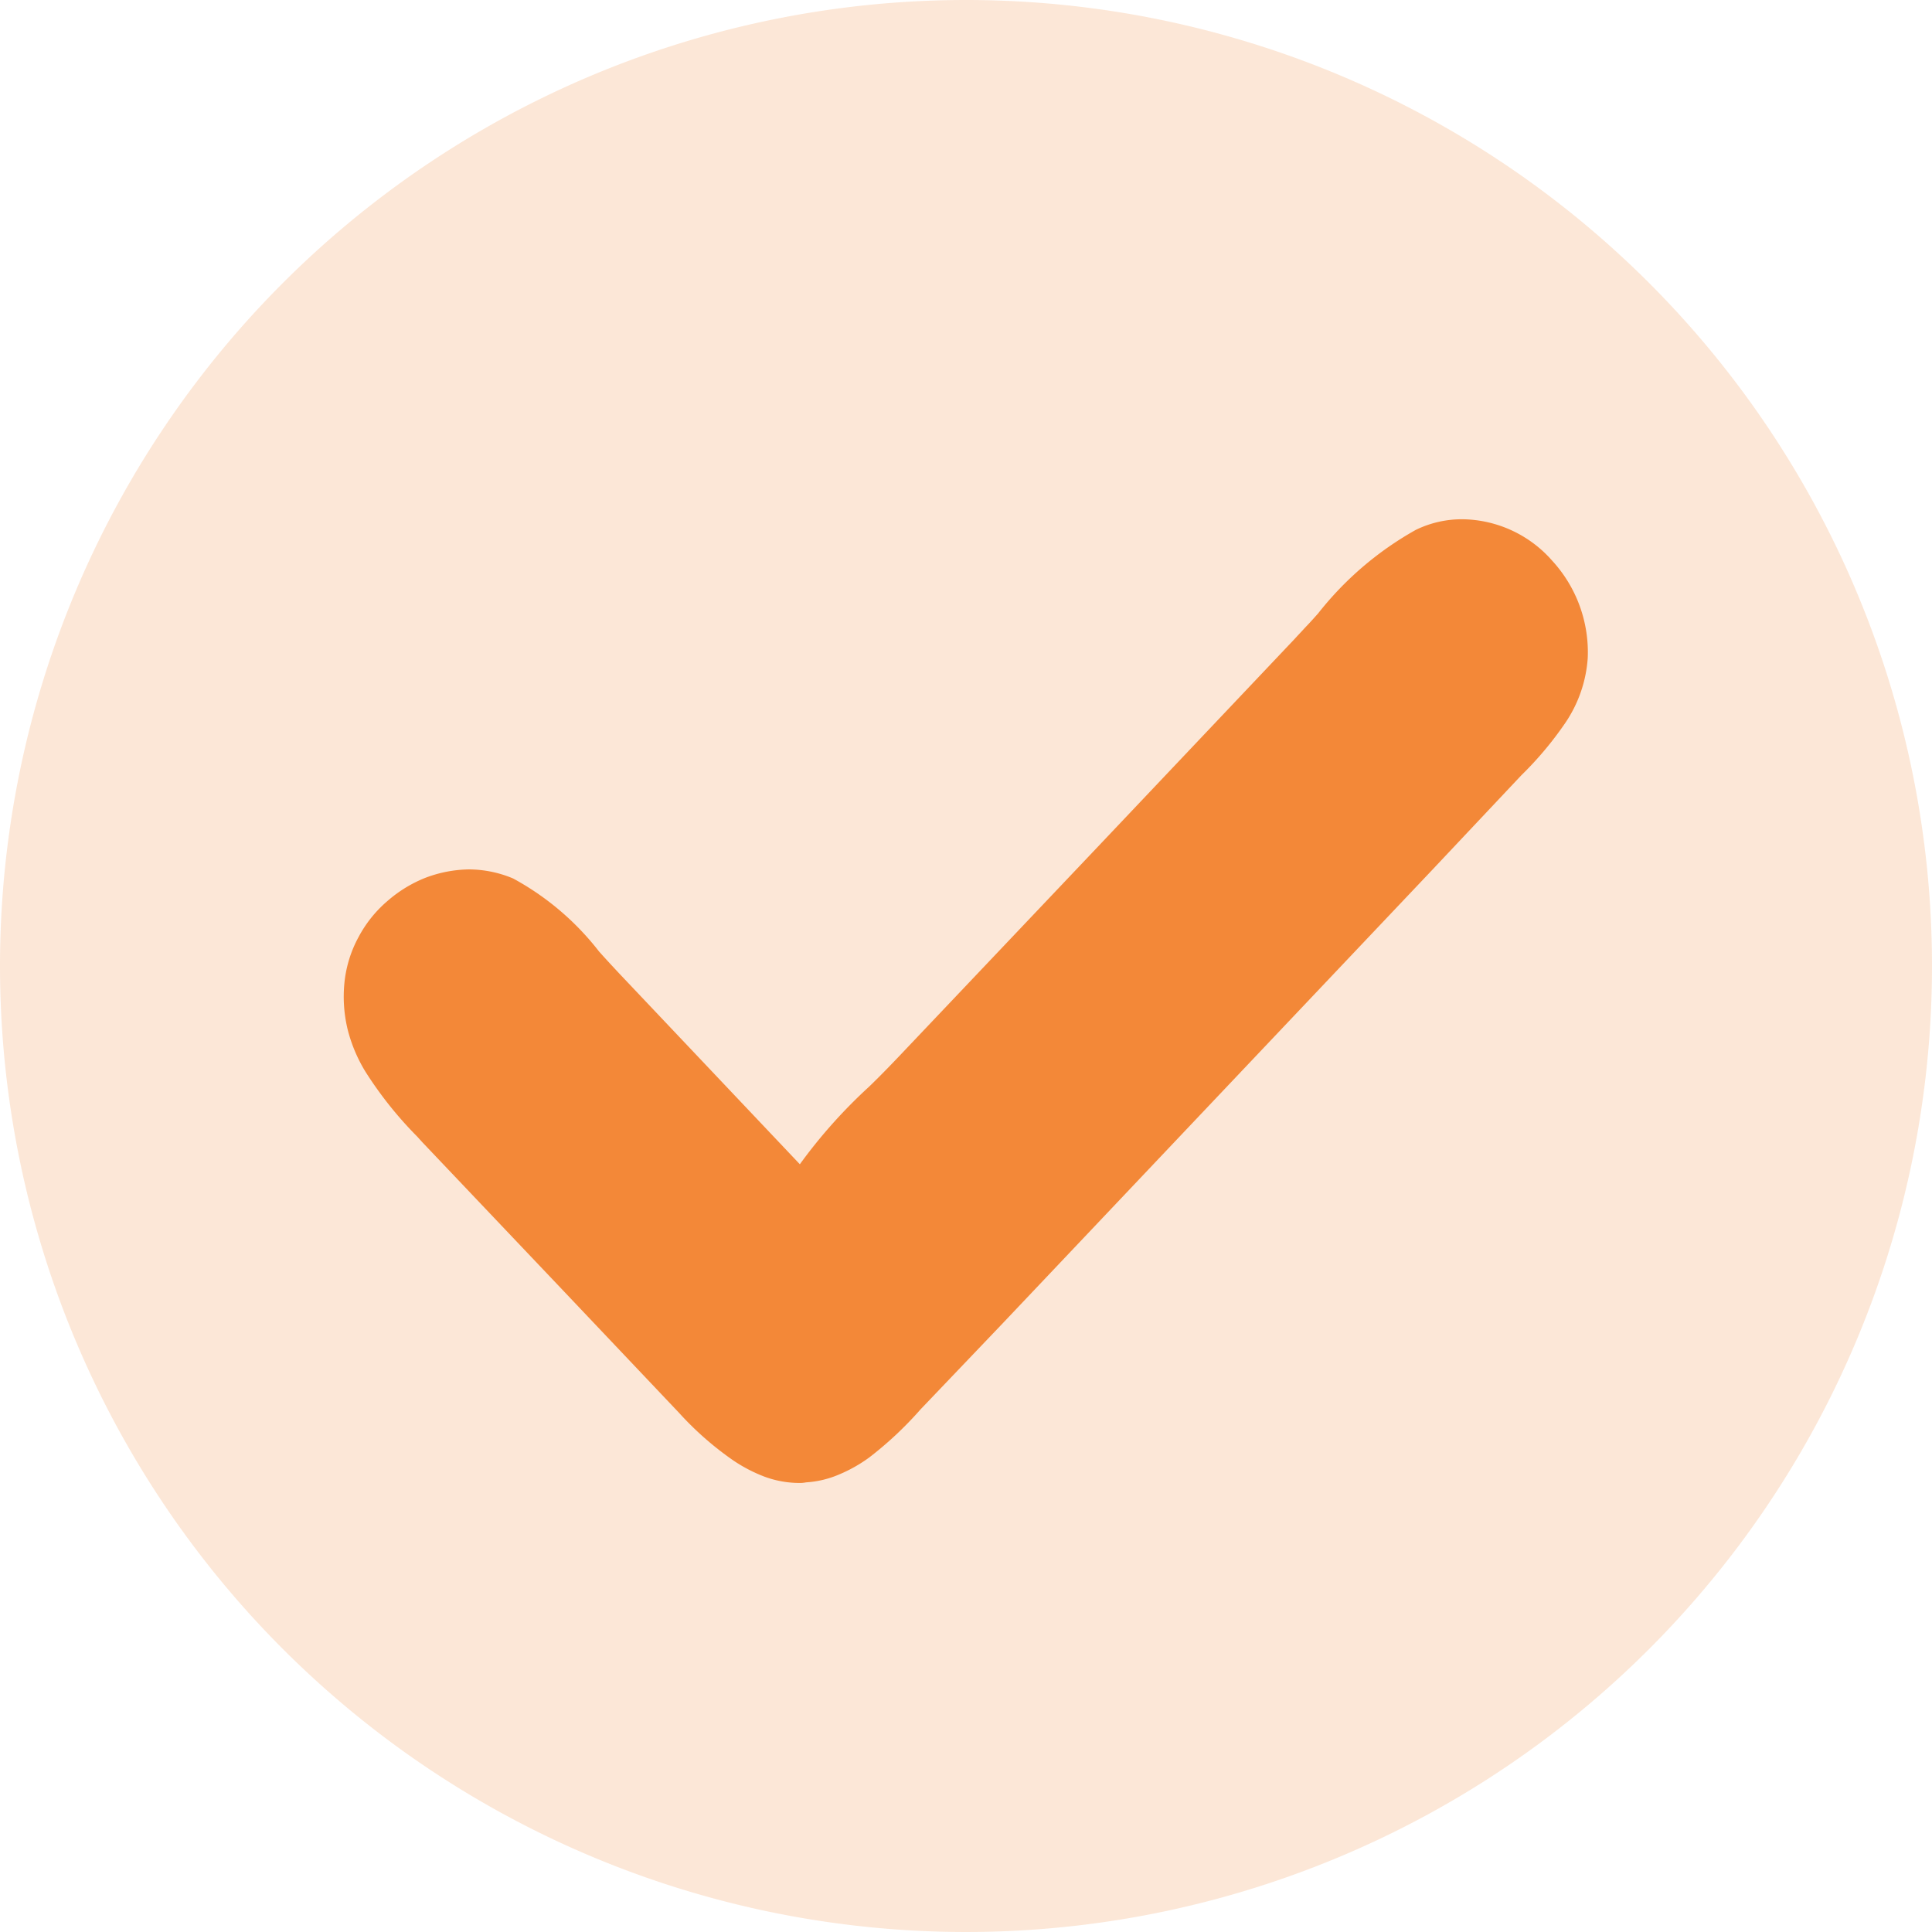 <svg xmlns="http://www.w3.org/2000/svg" width="26" height="26" viewBox="0 0 26 26">
  <g id="Group_6657" data-name="Group 6657" transform="translate(-766.571 -842.285)">
    <path id="Path_33850" data-name="Path 33850" d="M13,0A13,13,0,1,1,0,13,13,13,0,0,1,13,0Z" transform="translate(766.571 842.285)" fill="#f38838" opacity="0.2"/>
    <path id="Subtraction_384" data-name="Subtraction 384" d="M6.122,12.969a1.361,1.361,0,0,1-.457-.084,2.05,2.05,0,0,1-.426-.222,4.262,4.262,0,0,1-.726-.638L2.973,10.4,1.056,8.381.989,8.307a5.171,5.171,0,0,1-.7-.879,2.056,2.056,0,0,1-.233-.552A1.879,1.879,0,0,1,.01,6.24,1.622,1.622,0,0,1,.2,5.623a1.658,1.658,0,0,1,.385-.482A1.766,1.766,0,0,1,1.1,4.825a1.71,1.71,0,0,1,.59-.113,1.551,1.551,0,0,1,.59.122,3.693,3.693,0,0,1,1.16.987l.008.008c.089.1.173.19.259.282L6.139,8.68a6.937,6.937,0,0,1,.933-1.045c.182-.176.346-.349.408-.414L10.12,4.438,12.8,1.608c.032-.036.066-.071.1-.108s.047-.051.068-.073c.047-.049.092-.1.135-.148l.006-.006A4.413,4.413,0,0,1,14.428.143,1.416,1.416,0,0,1,15.064,0a1.631,1.631,0,0,1,1.2.558,1.821,1.821,0,0,1,.478,1.31,1.767,1.767,0,0,1-.305.877,4.661,4.661,0,0,1-.588.7L14.633,4.736l-5.77,6.091-1.1,1.152a4.855,4.855,0,0,1-.689.646,1.973,1.973,0,0,1-.4.227,1.336,1.336,0,0,1-.451.109A.439.439,0,0,1,6.122,12.969Z" transform="translate(771.196 849.273)" fill="#f38838"/>
  </g>
</svg>
